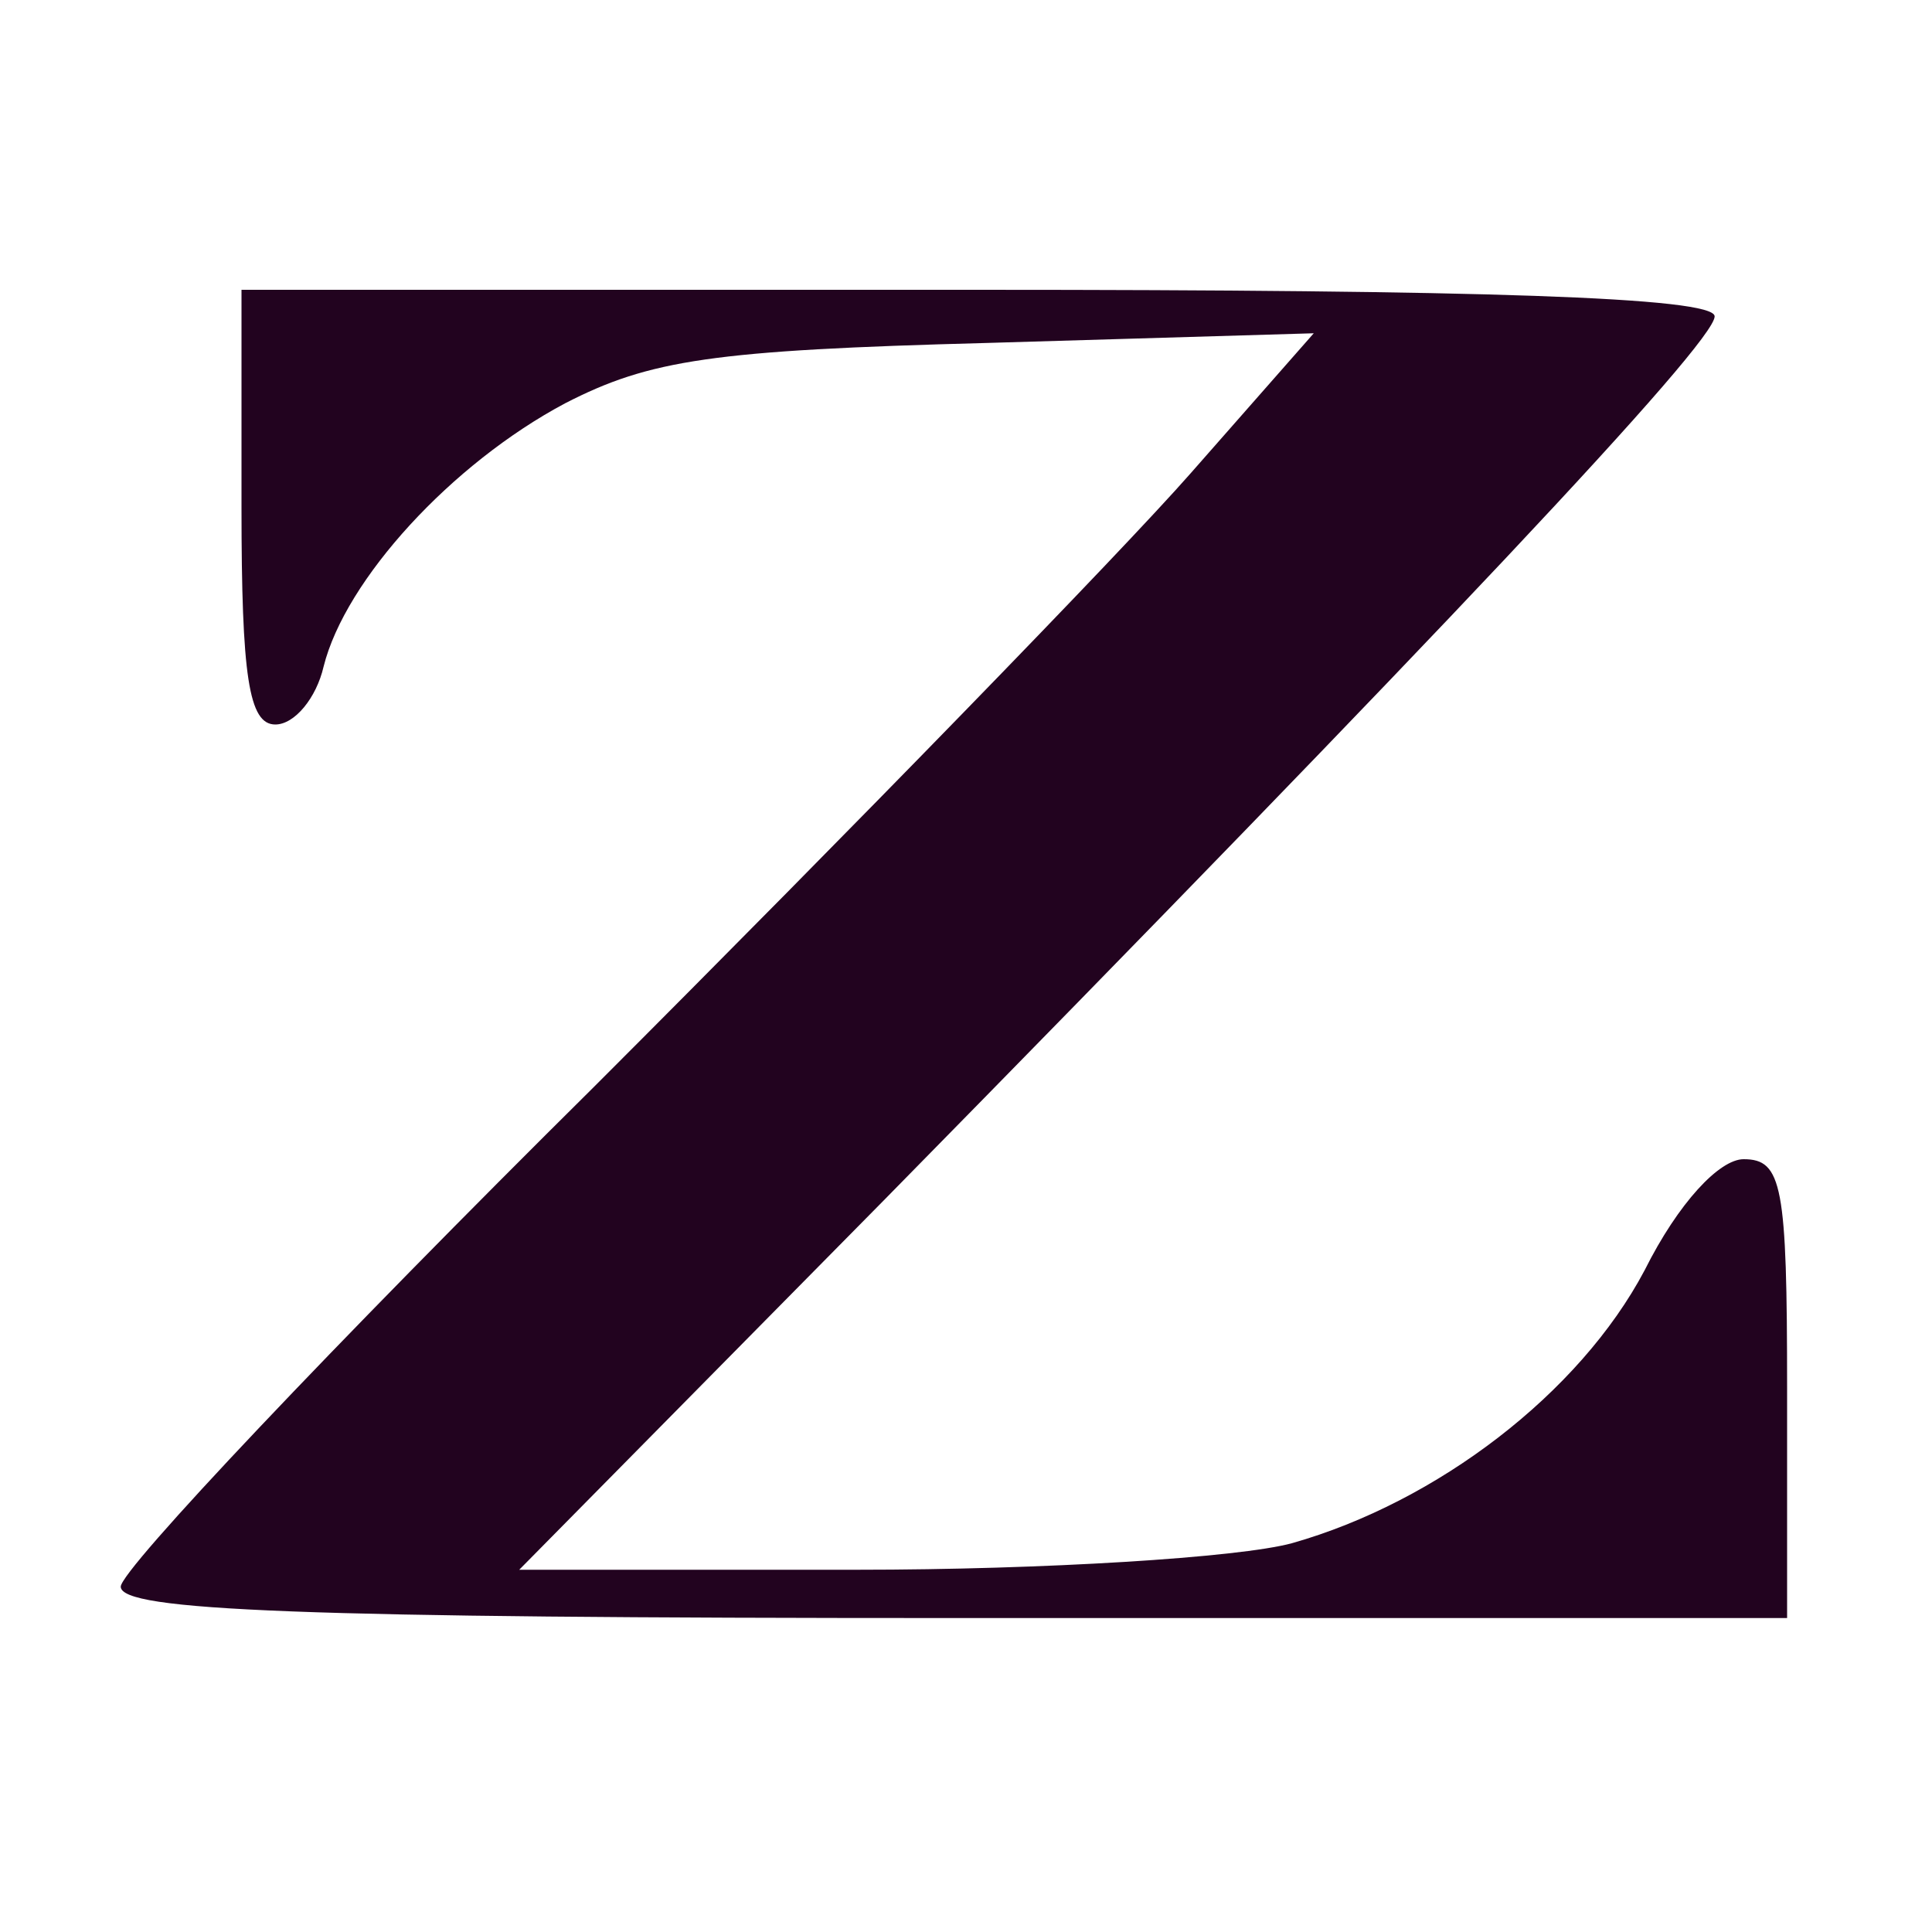 <?xml version="1.0" standalone="no"?>
<!DOCTYPE svg PUBLIC "-//W3C//DTD SVG 20010904//EN"
 "http://www.w3.org/TR/2001/REC-SVG-20010904/DTD/svg10.dtd">
<svg version="1.0" xmlns="http://www.w3.org/2000/svg"
 width="80pt" height="80pt" viewBox="0 0 80 80"
 preserveAspectRatio="xMidYMid meet">

	<style>
		path {
			fill: #22031f;
		}
		@media ( prefers-color-scheme: dark ) {
			path {
				fill: #f4f1ec;
			}
		}
	</style>

<g transform="translate(0,80) scale(0.1,-0.1)"
stroke="none">
<path d="M100 590 c0 -70 3 -90 14 -90 8 0 17 11 20 24 9 36 53 84 100 109 35
18 61 22 175 25 l135 4 -51 -58 c-29 -33 -140 -147 -247 -254 -108 -107 -196
-200 -196 -207 0 -10 74 -13 345 -13 l345 0 0 95 c0 84 -2 95 -18 95 -10 0
-27 -18 -41 -46 -27 -51 -86 -96 -146 -113 -22 -6 -103 -11 -180 -11 l-140 0
151 153 c228 232 344 355 344 366 0 8 -98 11 -305 11 l-305 0 0 -90z"/>
</g>
</svg>
